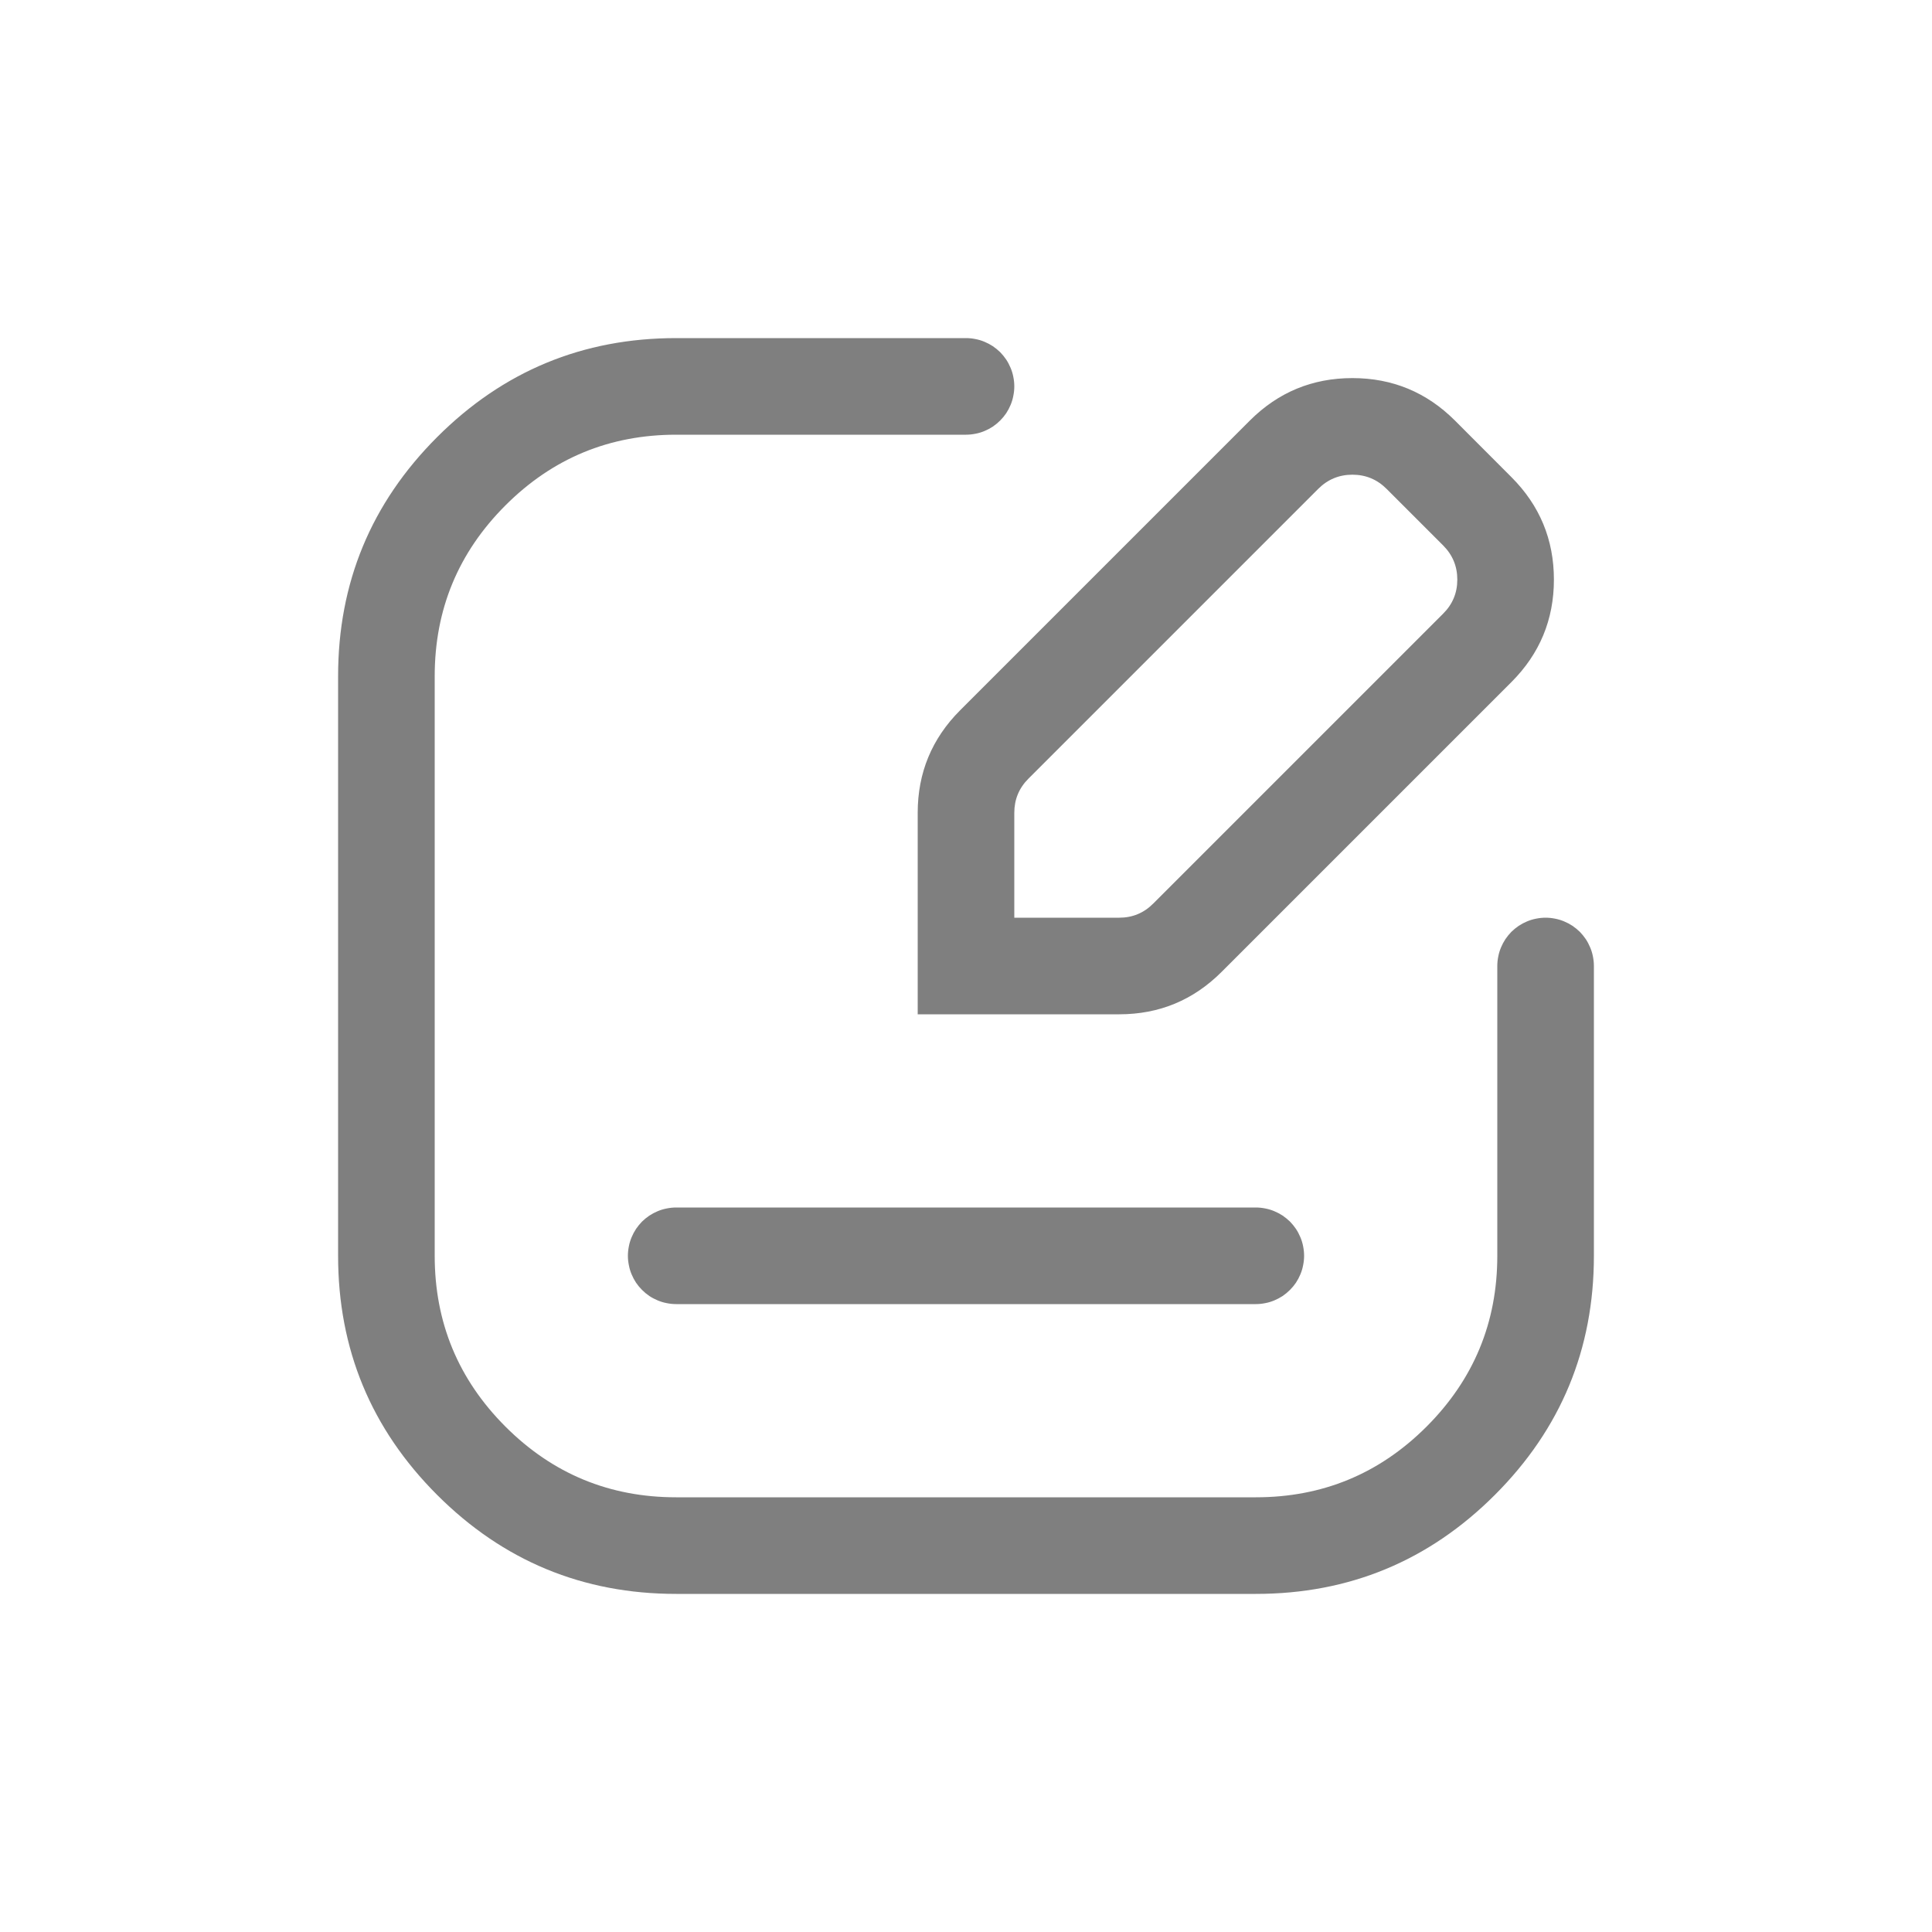 <svg xmlns="http://www.w3.org/2000/svg" xmlns:xlink="http://www.w3.org/1999/xlink" fill="none" version="1.1" width="20" height="20" viewBox="0 0 20 20"><g><g><path d="M15.5,10L15.5,13Q15.5,14.035,14.768,14.768Q14.036,15.5,13,15.5L7,15.5Q5.964,15.5,5.232,14.768Q4.5,14.035,4.5,13L4.5,7Q4.5,5.964,5.232,5.232Q5.964,4.5,7,4.5L10,4.5Q10.049,4.5,10.098,4.49Q10.146,4.481,10.191,4.462Q10.237,4.443,10.278,4.416Q10.319,4.388,10.354,4.353Q10.388,4.319,10.416,4.278Q10.443,4.237,10.462,4.191Q10.481,4.146,10.49,4.097Q10.5,4.049,10.5,4Q10.5,3.951,10.49,3.902Q10.481,3.854,10.462,3.809Q10.443,3.763,10.416,3.722Q10.388,3.681,10.354,3.646Q10.319,3.612,10.278,3.584Q10.237,3.557,10.191,3.538Q10.146,3.519,10.098,3.51Q10.049,3.5,10,3.5L7,3.5Q5.55,3.5,4.525,4.525Q3.5,5.55,3.5,7L3.5,13Q3.5,14.45,4.525,15.475Q5.55,16.5,7,16.5L13,16.5Q14.45,16.5,15.475,15.475Q16.5,14.45,16.5,13L16.5,10Q16.5,9.951,16.49,9.902Q16.481,9.854,16.462,9.809Q16.443,9.763,16.416,9.722Q16.388,9.681,16.354,9.646Q16.319,9.612,16.278,9.584Q16.237,9.557,16.191,9.538Q16.146,9.519,16.098,9.51Q16.049,9.5,16,9.5Q15.951,9.5,15.902,9.51Q15.854,9.519,15.809,9.538Q15.763,9.557,15.722,9.584Q15.681,9.612,15.646,9.646Q15.612,9.681,15.584,9.722Q15.557,9.763,15.538,9.809Q15.519,9.854,15.51,9.902Q15.5,9.951,15.5,10ZM9.5,10.5L9.5,8.414Q9.5,7.793,9.939,7.353L12.939,4.353Q13.379,3.914,14,3.914Q14.621,3.914,15.061,4.353L15.646,4.939Q16.086,5.379,16.086,6Q16.086,6.621,15.646,7.061L12.646,10.061Q12.207,10.5,11.586,10.5L9.5,10.5ZM11.586,9.5L10.5,9.5L10.5,8.414Q10.5,8.207,10.646,8.061L13.646,5.061Q13.793,4.914,14,4.914Q14.207,4.914,14.354,5.061L14.939,5.646Q15.086,5.793,15.086,6Q15.086,6.207,14.939,6.353L11.939,9.353Q11.793,9.5,11.586,9.5ZM13.5,13Q13.5,12.951,13.49,12.902Q13.481,12.854,13.462,12.809Q13.443,12.763,13.416,12.722Q13.388,12.681,13.354,12.646Q13.319,12.612,13.278,12.584Q13.237,12.557,13.191,12.538Q13.146,12.519,13.098,12.51Q13.049,12.5,13,12.5L7,12.5Q6.951,12.5,6.902,12.51Q6.854,12.519,6.809,12.538Q6.763,12.557,6.722,12.584Q6.681,12.612,6.646,12.646Q6.612,12.681,6.584,12.722Q6.557,12.763,6.538,12.809Q6.519,12.854,6.51,12.902Q6.5,12.951,6.5,13Q6.5,13.049,6.51,13.097Q6.519,13.146,6.538,13.191Q6.557,13.237,6.584,13.278Q6.612,13.319,6.646,13.353Q6.681,13.388,6.722,13.416Q6.763,13.443,6.809,13.462Q6.854,13.481,6.902,13.49Q6.951,13.5,7,13.5L13,13.5Q13.049,13.5,13.098,13.49Q13.146,13.481,13.191,13.462Q13.237,13.443,13.278,13.416Q13.319,13.388,13.354,13.353Q13.388,13.319,13.416,13.278Q13.443,13.237,13.462,13.191Q13.481,13.146,13.49,13.097Q13.5,13.049,13.5,13Z" fill-rule="evenodd" fill="#000000" fill-opacity="0.5"/></g></g></svg>